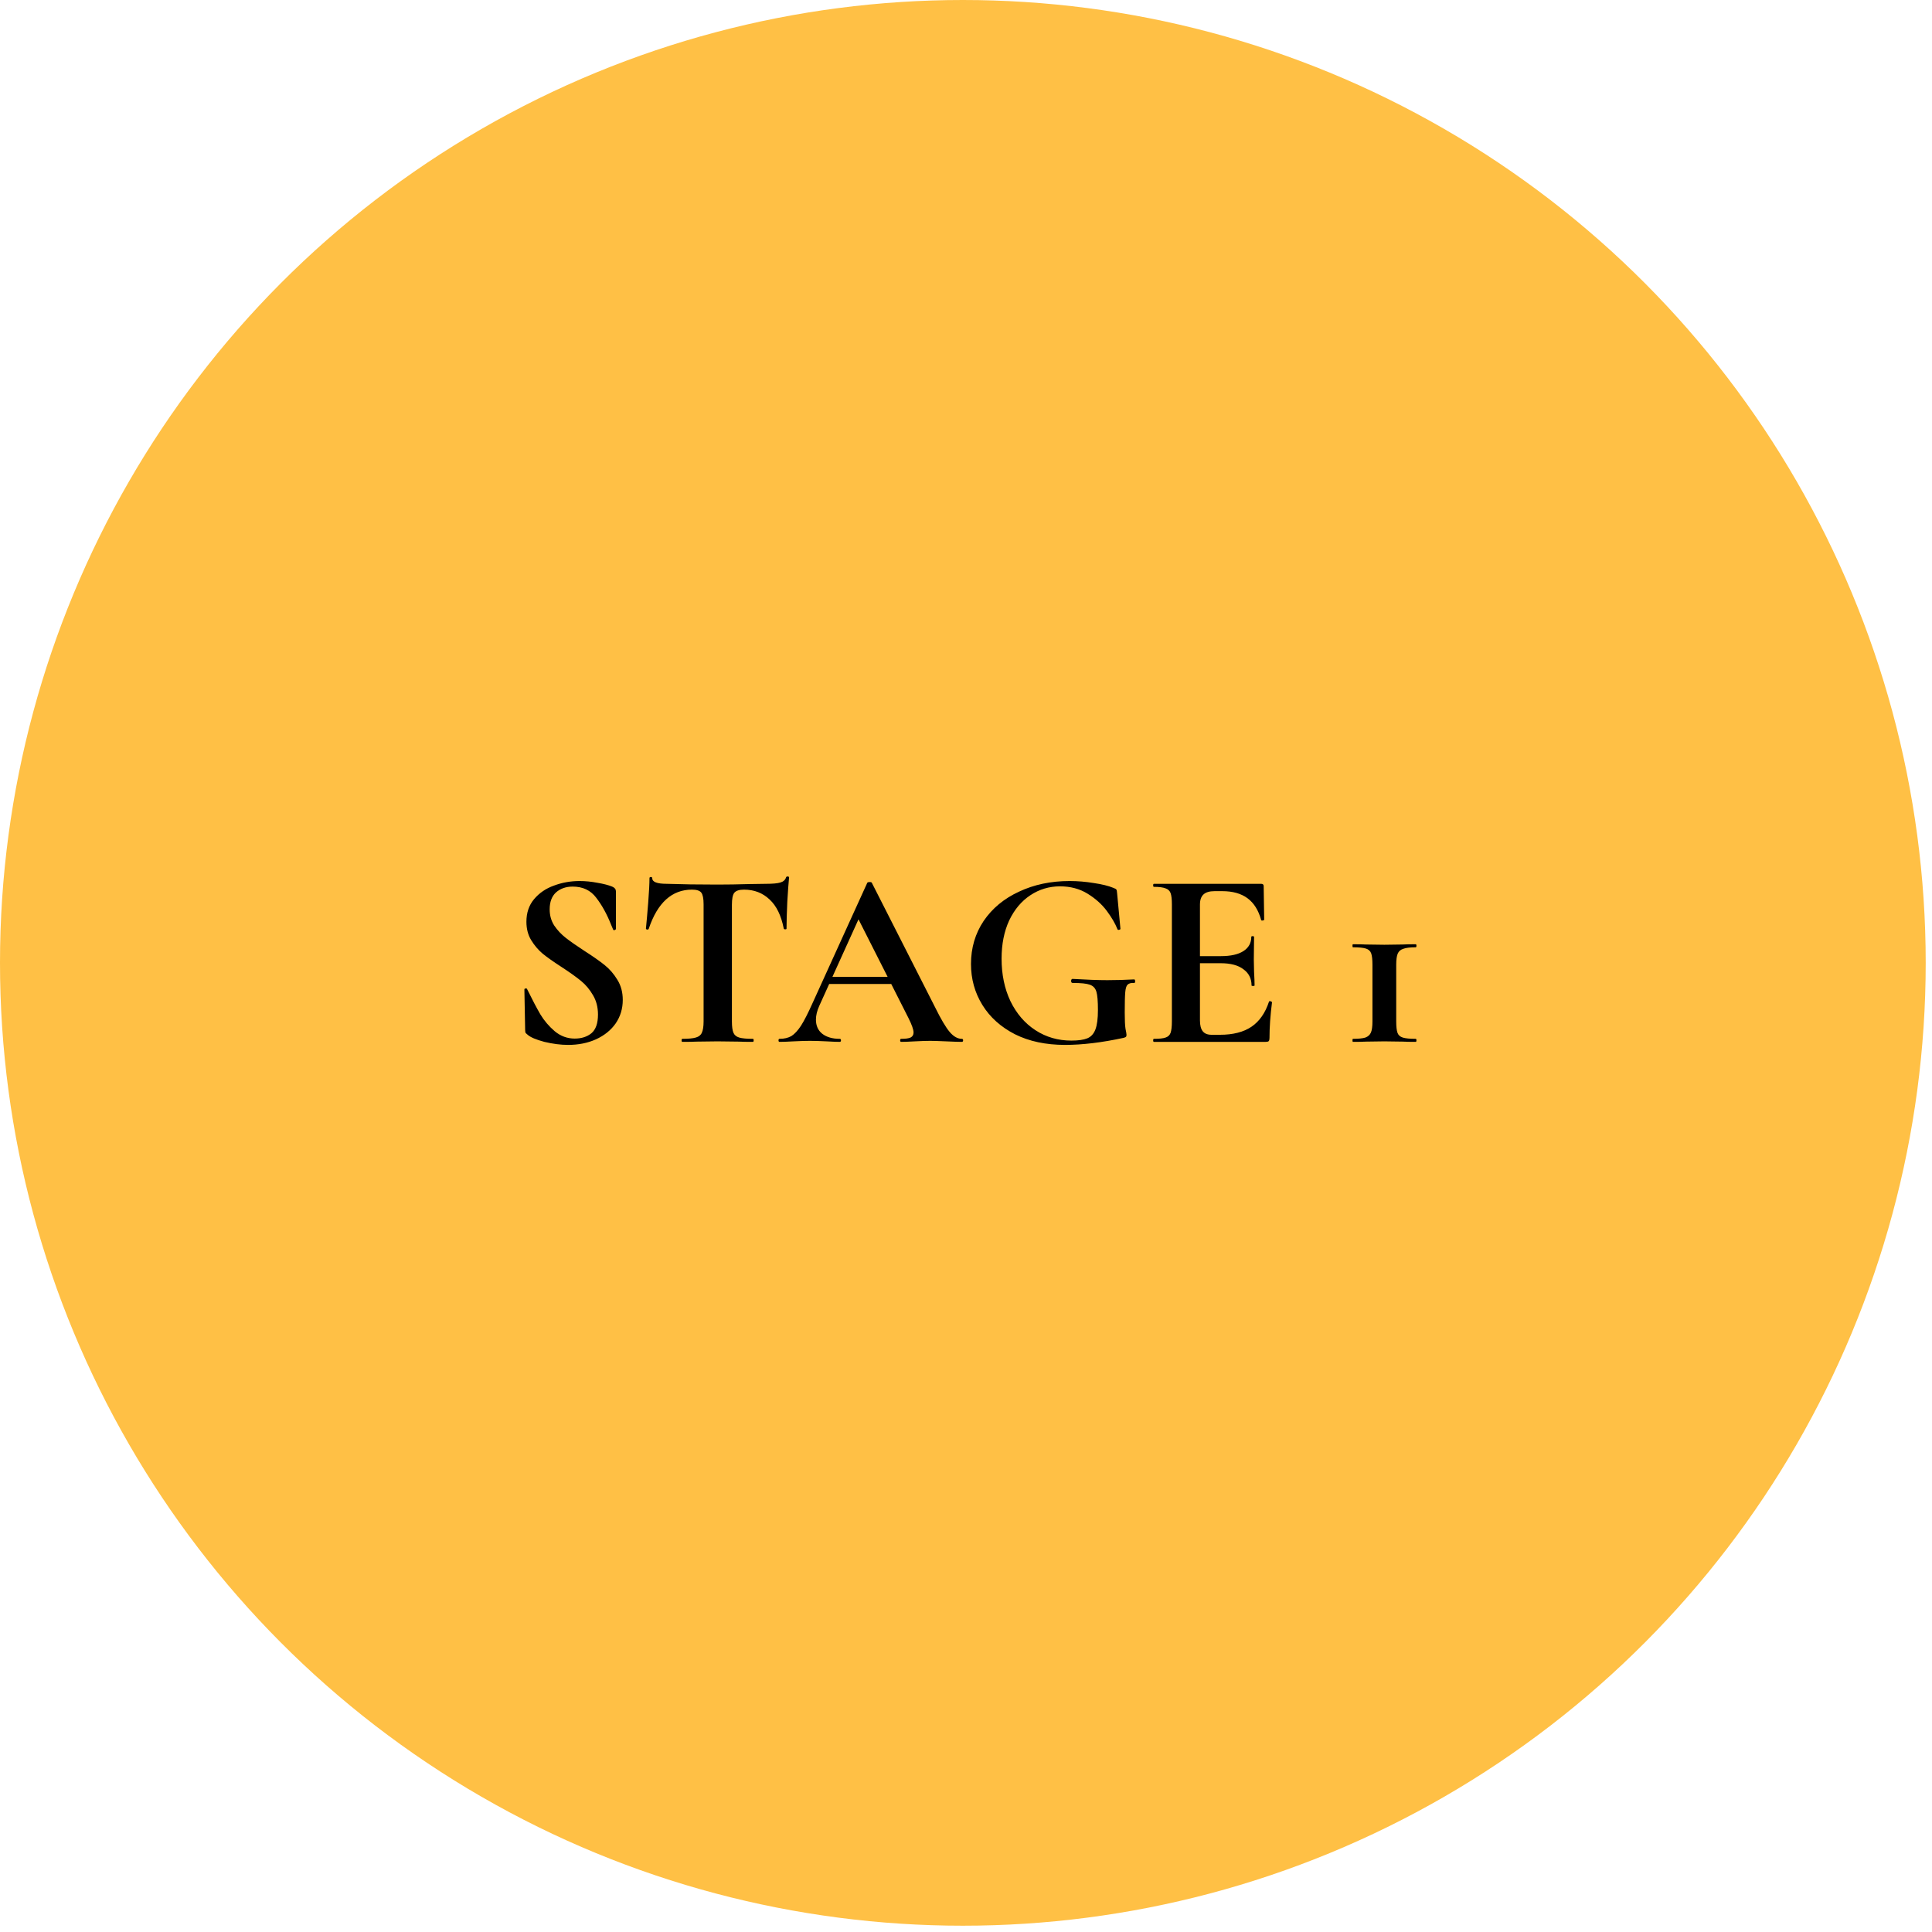 <svg width="191" height="191" viewBox="0 0 191 191" fill="none" xmlns="http://www.w3.org/2000/svg">
<circle cx="95.189" cy="95.189" r="95.189" fill="#FFC045"/>
<path d="M54.342 89.9C54.342 90.5 54.492 91.033 54.792 91.5C55.109 91.967 55.492 92.375 55.942 92.725C56.392 93.075 57.001 93.5 57.767 94C58.6 94.533 59.267 95 59.767 95.4C60.267 95.8 60.692 96.292 61.042 96.875C61.392 97.442 61.567 98.1 61.567 98.85C61.567 99.717 61.334 100.492 60.867 101.175C60.401 101.842 59.751 102.367 58.917 102.75C58.1 103.117 57.184 103.3 56.167 103.3C55.434 103.3 54.651 103.2 53.817 103C53.001 102.783 52.45 102.55 52.167 102.3C52.084 102.233 52.017 102.175 51.967 102.125C51.934 102.058 51.917 101.958 51.917 101.825L51.842 97.85V97.825C51.842 97.758 51.884 97.725 51.967 97.725C52.05 97.708 52.1 97.733 52.117 97.8C52.617 98.817 53.05 99.642 53.417 100.275C53.8 100.908 54.276 101.467 54.842 101.95C55.425 102.433 56.084 102.675 56.817 102.675C57.484 102.675 58.034 102.5 58.467 102.15C58.901 101.783 59.117 101.167 59.117 100.3C59.117 99.567 58.95 98.925 58.617 98.375C58.3 97.825 57.909 97.358 57.442 96.975C56.975 96.592 56.334 96.133 55.517 95.6C54.717 95.083 54.092 94.642 53.642 94.275C53.209 93.908 52.834 93.467 52.517 92.95C52.2 92.433 52.042 91.825 52.042 91.125C52.042 90.242 52.292 89.5 52.792 88.9C53.309 88.283 53.967 87.833 54.767 87.55C55.567 87.25 56.409 87.1 57.292 87.1C57.876 87.1 58.467 87.158 59.067 87.275C59.667 87.375 60.151 87.5 60.517 87.65C60.667 87.717 60.767 87.792 60.817 87.875C60.867 87.942 60.892 88.033 60.892 88.15V91.825C60.892 91.875 60.85 91.917 60.767 91.95C60.684 91.967 60.634 91.95 60.617 91.9L60.417 91.425C60.001 90.375 59.509 89.483 58.942 88.75C58.392 88.017 57.617 87.65 56.617 87.65C55.95 87.65 55.401 87.842 54.967 88.225C54.55 88.608 54.342 89.167 54.342 89.9ZM68.408 87.95C66.425 87.95 65 89.242 64.133 91.825C64.117 91.875 64.067 91.9 63.983 91.9C63.9 91.883 63.858 91.85 63.858 91.8C63.925 91.133 64 90.275 64.083 89.225C64.167 88.158 64.208 87.358 64.208 86.825C64.208 86.742 64.25 86.7 64.333 86.7C64.433 86.7 64.483 86.742 64.483 86.825C64.483 87.192 64.958 87.375 65.908 87.375C67.342 87.425 69.017 87.45 70.933 87.45C71.917 87.45 72.958 87.433 74.058 87.4L75.758 87.375C76.392 87.375 76.85 87.333 77.133 87.25C77.433 87.167 77.625 87 77.708 86.75C77.725 86.683 77.775 86.65 77.858 86.65C77.958 86.65 78.008 86.683 78.008 86.75C77.958 87.25 77.9 88.05 77.833 89.15C77.783 90.25 77.758 91.133 77.758 91.8C77.758 91.85 77.717 91.875 77.633 91.875C77.55 91.875 77.5 91.85 77.483 91.8C77.233 90.517 76.767 89.558 76.083 88.925C75.4 88.275 74.558 87.95 73.558 87.95C73.075 87.95 72.75 88.058 72.583 88.275C72.433 88.475 72.358 88.867 72.358 89.45V100.975C72.358 101.492 72.408 101.867 72.508 102.1C72.608 102.333 72.8 102.492 73.083 102.575C73.367 102.658 73.817 102.7 74.433 102.7C74.483 102.7 74.508 102.75 74.508 102.85C74.508 102.95 74.483 103 74.433 103C73.833 103 73.358 102.992 73.008 102.975L70.933 102.95L68.908 102.975C68.558 102.992 68.075 103 67.458 103C67.408 103 67.383 102.95 67.383 102.85C67.383 102.75 67.408 102.7 67.458 102.7C68.058 102.7 68.5 102.658 68.783 102.575C69.083 102.492 69.283 102.333 69.383 102.1C69.5 101.85 69.558 101.475 69.558 100.975V89.4C69.558 88.833 69.483 88.45 69.333 88.25C69.183 88.05 68.875 87.95 68.408 87.95ZM81.815 96.575H89.015L89.19 97.275H81.44L81.815 96.575ZM95.09 102.7C95.173 102.7 95.215 102.75 95.215 102.85C95.215 102.95 95.173 103 95.09 103C94.757 103 94.24 102.983 93.54 102.95C92.807 102.917 92.282 102.9 91.965 102.9C91.548 102.9 91.04 102.917 90.44 102.95C89.873 102.983 89.423 103 89.09 103C89.023 103 88.99 102.95 88.99 102.85C88.99 102.75 89.023 102.7 89.09 102.7C89.523 102.7 89.832 102.658 90.015 102.575C90.215 102.475 90.315 102.308 90.315 102.075C90.315 101.792 90.148 101.317 89.815 100.65L84.74 90.625L85.965 88.475L80.99 99.45C80.773 99.933 80.665 100.383 80.665 100.8C80.665 101.4 80.873 101.867 81.29 102.2C81.723 102.533 82.298 102.7 83.015 102.7C83.098 102.7 83.14 102.75 83.14 102.85C83.14 102.95 83.098 103 83.015 103C82.715 103 82.282 102.983 81.715 102.95C81.082 102.917 80.532 102.9 80.065 102.9C79.615 102.9 79.073 102.917 78.44 102.95C77.873 102.983 77.415 103 77.065 103C76.998 103 76.965 102.95 76.965 102.85C76.965 102.75 76.998 102.7 77.065 102.7C77.532 102.7 77.923 102.608 78.24 102.425C78.557 102.225 78.873 101.883 79.19 101.4C79.507 100.9 79.882 100.167 80.315 99.2L85.74 87.275C85.773 87.225 85.848 87.2 85.965 87.2C86.098 87.2 86.173 87.225 86.19 87.275L92.44 99.575C93.023 100.758 93.507 101.575 93.89 102.025C94.273 102.475 94.673 102.7 95.09 102.7ZM105.293 103.3C103.393 103.3 101.743 102.95 100.343 102.25C98.943 101.533 97.868 100.567 97.118 99.35C96.368 98.133 95.993 96.783 95.993 95.3C95.993 93.717 96.409 92.3 97.243 91.05C98.093 89.8 99.259 88.833 100.743 88.15C102.226 87.45 103.893 87.1 105.743 87.1C106.543 87.1 107.343 87.167 108.143 87.3C108.943 87.417 109.584 87.575 110.068 87.775C110.251 87.842 110.351 87.9 110.368 87.95C110.401 87.983 110.426 88.117 110.443 88.35L110.768 91.825C110.768 91.875 110.718 91.908 110.618 91.925C110.534 91.942 110.484 91.917 110.468 91.85C110.251 91.3 109.901 90.7 109.418 90.05C108.934 89.4 108.301 88.833 107.518 88.35C106.734 87.867 105.826 87.625 104.793 87.625C103.726 87.625 102.751 87.917 101.868 88.5C100.984 89.083 100.284 89.917 99.768 91C99.268 92.083 99.018 93.342 99.018 94.775C99.018 96.342 99.309 97.742 99.893 98.975C100.493 100.208 101.318 101.167 102.368 101.85C103.418 102.533 104.601 102.875 105.918 102.875C106.601 102.875 107.126 102.8 107.493 102.65C107.859 102.5 108.126 102.208 108.293 101.775C108.459 101.342 108.543 100.7 108.543 99.85C108.543 98.983 108.493 98.383 108.393 98.05C108.293 97.7 108.076 97.467 107.743 97.35C107.426 97.233 106.859 97.175 106.043 97.175C105.943 97.175 105.893 97.108 105.893 96.975C105.893 96.925 105.901 96.883 105.918 96.85C105.951 96.8 105.984 96.775 106.018 96.775C107.434 96.858 108.584 96.9 109.468 96.9C110.318 96.9 111.201 96.875 112.118 96.825C112.184 96.825 112.218 96.883 112.218 97C112.234 97.117 112.201 97.175 112.118 97.175C111.818 97.158 111.601 97.217 111.468 97.35C111.351 97.467 111.276 97.717 111.243 98.1C111.209 98.483 111.193 99.15 111.193 100.1C111.193 100.85 111.218 101.383 111.268 101.7C111.334 102.017 111.368 102.217 111.368 102.3C111.368 102.4 111.351 102.467 111.318 102.5C111.284 102.533 111.209 102.567 111.093 102.6C108.943 103.067 107.009 103.3 105.293 103.3ZM114.079 103C114.029 103 114.004 102.95 114.004 102.85C114.004 102.75 114.029 102.7 114.079 102.7C114.612 102.7 114.995 102.658 115.229 102.575C115.479 102.492 115.645 102.333 115.729 102.1C115.812 101.85 115.854 101.475 115.854 100.975V89.4C115.854 88.9 115.812 88.533 115.729 88.3C115.645 88.067 115.479 87.908 115.229 87.825C114.979 87.725 114.595 87.675 114.079 87.675C114.029 87.675 114.004 87.625 114.004 87.525C114.004 87.425 114.029 87.375 114.079 87.375H124.679C124.845 87.375 124.929 87.45 124.929 87.6L124.979 90.925C124.979 90.958 124.929 90.983 124.829 91C124.745 91.017 124.695 91 124.679 90.95C124.412 89.983 123.962 89.267 123.329 88.8C122.695 88.333 121.862 88.1 120.829 88.1H120.079C119.579 88.1 119.212 88.208 118.979 88.425C118.745 88.642 118.629 88.975 118.629 89.425V100.875C118.629 101.358 118.72 101.717 118.904 101.95C119.087 102.183 119.379 102.3 119.779 102.3H120.604C121.904 102.3 122.945 102.033 123.729 101.5C124.512 100.967 125.087 100.142 125.454 99.025C125.454 98.992 125.487 98.975 125.554 98.975C125.604 98.975 125.645 98.992 125.679 99.025C125.729 99.042 125.754 99.058 125.754 99.075C125.587 100.375 125.504 101.558 125.504 102.625C125.504 102.758 125.479 102.858 125.429 102.925C125.379 102.975 125.279 103 125.129 103H114.079ZM123.729 97.425C123.729 96.742 123.462 96.208 122.929 95.825C122.412 95.425 121.662 95.225 120.679 95.225H117.304V94.525H120.704C121.67 94.525 122.412 94.358 122.929 94.025C123.445 93.692 123.704 93.225 123.704 92.625C123.704 92.575 123.745 92.55 123.829 92.55C123.929 92.55 123.979 92.575 123.979 92.625L123.954 94.875L123.979 96.075C124.012 96.642 124.029 97.092 124.029 97.425C124.029 97.458 123.979 97.475 123.879 97.475C123.779 97.475 123.729 97.458 123.729 97.425ZM135.682 95.375C135.682 94.858 135.64 94.483 135.557 94.25C135.474 94.017 135.299 93.858 135.032 93.775C134.765 93.692 134.34 93.65 133.757 93.65C133.724 93.65 133.707 93.6 133.707 93.5C133.707 93.4 133.724 93.35 133.757 93.35C134.307 93.35 134.732 93.358 135.032 93.375L136.857 93.4L138.657 93.375C138.974 93.358 139.407 93.35 139.957 93.35C140.007 93.35 140.032 93.4 140.032 93.5C140.032 93.6 140.007 93.65 139.957 93.65C139.407 93.65 138.999 93.7 138.732 93.8C138.465 93.883 138.282 94.042 138.182 94.275C138.082 94.508 138.032 94.875 138.032 95.375V100.975C138.032 101.492 138.074 101.867 138.157 102.1C138.24 102.333 138.415 102.492 138.682 102.575C138.949 102.658 139.374 102.7 139.957 102.7C140.007 102.7 140.032 102.75 140.032 102.85C140.032 102.95 140.007 103 139.957 103C139.407 103 138.982 102.992 138.682 102.975L136.857 102.95L135.057 102.975C134.74 102.992 134.307 103 133.757 103C133.724 103 133.707 102.95 133.707 102.85C133.707 102.75 133.724 102.7 133.757 102.7C134.307 102.7 134.715 102.658 134.982 102.575C135.249 102.475 135.432 102.308 135.532 102.075C135.632 101.842 135.682 101.475 135.682 100.975V95.375Z" fill="black"/>
</svg>
